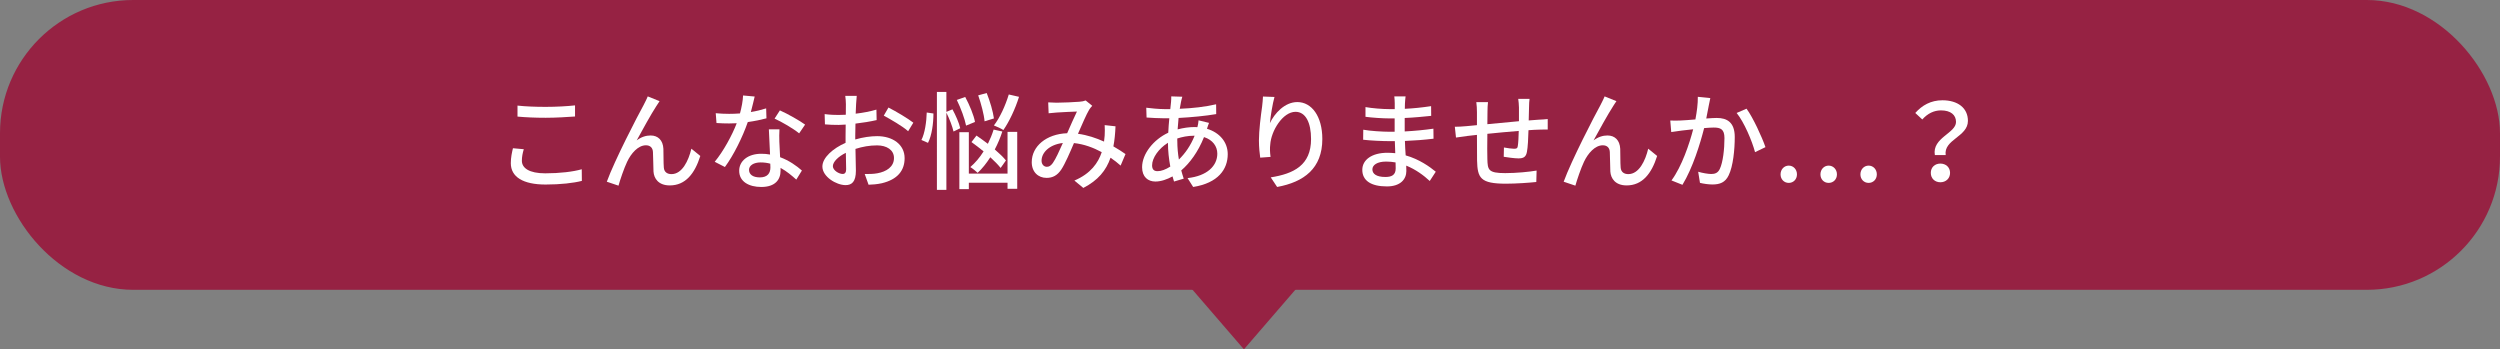 <?xml version="1.0" encoding="UTF-8"?>
<svg id="_レイヤー_2" data-name="レイヤー 2" xmlns="http://www.w3.org/2000/svg" width="823" height="115" viewBox="0 0 823 115">
  <rect x="0" y="0" width="823" height="115" fill="#808080" stroke="none"/>
  <defs>
    <style>
      .cls-1 {
        fill: #fff;
      }

      .cls-1, .cls-2 {
        stroke-width: 0px;
      }

      .cls-2 {
        fill: #962243;
      }
    </style>
  </defs>
  <g id="_文字" data-name="文字">
    <g>
      <g>
        <rect class="cls-2" y="0" width="823" height="95.41" rx="43.86" ry="43.86"/>
        <polygon class="cls-2" points="409.5 115 435.5 84.87 383.5 84.87 409.5 115 435.5 84.87 383.5 84.87 409.5 115"/>
      </g>
      <g>
        <path class="cls-1" d="M172.43,49.11c-.39,1.34-.63,2.53-.63,3.8,0,2.43,2.42,4.15,7.7,4.15,4.76,0,9.21-.53,12.01-1.34l.04,3.83c-2.73.7-7,1.2-11.94,1.2-7.42,0-11.45-2.5-11.45-7.03,0-1.9.38-3.55.7-4.92l3.57.32ZM170.36,34.76c2.52.28,5.74.42,9.28.42s7.07-.21,9.66-.49v3.66c-2.38.18-6.41.42-9.63.42-3.57,0-6.55-.14-9.31-.39v-3.62Z"/>
        <path class="cls-1" d="M216.04,34.97c-1.61,2.46-4.69,8.02-6.44,11.25,1.54-1.16,3.08-1.62,4.59-1.62,2.45,0,4.06,1.58,4.2,4.39.07,1.83,0,4.54.14,6.15.1,1.55,1.19,2.18,2.52,2.18,3.5,0,5.6-4.36,6.55-8.37l2.94,2.39c-1.82,5.8-4.87,9.7-10.05,9.7-3.75,0-5.22-2.32-5.36-4.57-.1-1.97-.07-4.75-.18-6.43-.07-1.37-.88-2.21-2.31-2.21-2.59,0-4.9,2.67-6.2,5.45-.98,2.04-2.35,6.05-2.83,7.84l-3.85-1.3c2.56-7.03,10.15-21.69,12.01-25.03.42-.88.98-1.83,1.47-3.06l3.89,1.58c-.31.42-.7,1.05-1.08,1.65Z"/>
        <path class="cls-1" d="M252.33,38.95c-1.71.46-3.85.91-6.16,1.23-1.68,4.89-4.69,10.97-7.53,14.8l-3.36-1.72c2.84-3.41,5.74-8.75,7.25-12.69-.84.04-1.65.07-2.49.07-1.33,0-2.77-.04-4.17-.14l-.25-3.23c1.37.14,3.01.21,4.41.21,1.16,0,2.35-.04,3.57-.14.52-1.93.95-4.08,1.02-5.91l3.82.35c-.28,1.2-.74,3.13-1.26,5.1,1.75-.28,3.47-.7,5.04-1.2l.1,3.27ZM256.6,42.57c-.1,1.48-.07,2.67-.04,4.08.04,1.13.14,3.13.25,5.1,2.98,1.09,5.43,2.85,7.18,4.39l-1.85,2.99c-1.37-1.23-3.12-2.74-5.18-3.87v.95c0,2.95-1.79,5.34-6.34,5.34-4.03,0-7.28-1.72-7.28-5.34,0-3.27,2.94-5.59,7.25-5.59,1.02,0,1.96.07,2.91.25-.14-2.74-.31-6.01-.39-8.3h3.5ZM253.59,53.89c-.98-.28-2.07-.42-3.19-.42-2.31,0-3.82,1.02-3.82,2.43,0,1.48,1.19,2.5,3.57,2.5,2.59,0,3.47-1.48,3.47-3.27,0-.35,0-.74-.04-1.23ZM263.08,43.9c-1.93-1.58-5.74-3.8-8.09-4.85l1.75-2.71c2.49,1.09,6.58,3.41,8.3,4.68l-1.96,2.88Z"/>
        <path class="cls-1" d="M281.56,45.91c2.52-.74,5.11-1.09,7.21-1.09,5.15,0,9.03,2.78,9.03,7.24,0,4.15-2.38,7.03-7.49,8.26-1.58.35-3.12.46-4.38.49l-1.26-3.52c1.4,0,2.87,0,4.17-.25,2.91-.53,5.46-2.07,5.46-5.03,0-2.67-2.42-4.15-5.57-4.15-2.45,0-4.8.42-7.11,1.16.04,2.88.14,5.8.14,7.17,0,3.69-1.37,4.75-3.4,4.75-3.01,0-7.63-2.74-7.63-6.12,0-2.95,3.54-6.01,7.63-7.8v-2.18c0-1.23,0-2.53.04-3.83-.84.07-1.61.11-2.28.11-1.54,0-3.19-.04-4.55-.18l-.1-3.38c1.96.25,3.33.28,4.59.28.73,0,1.54-.04,2.38-.07,0-1.58.03-2.85.03-3.48,0-.74-.1-2.11-.21-2.74h3.78c-.07.67-.17,1.83-.21,2.67-.03.84-.07,1.97-.14,3.2,2.45-.28,4.94-.77,6.83-1.34l.07,3.45c-2,.46-4.55.88-6.97,1.16-.04,1.41-.07,2.78-.07,4.01v1.2ZM278.55,55.65c0-1.09-.07-3.09-.1-5.34-2.52,1.23-4.27,2.99-4.27,4.39s2.03,2.57,3.22,2.57c.73,0,1.16-.46,1.16-1.62ZM292.48,35.4c2.56,1.3,6.44,3.62,8.19,4.99l-1.71,2.81c-1.68-1.55-5.85-3.97-8.02-5.13l1.54-2.67Z"/>
        <path class="cls-1" d="M303.33,46.08c1.12-2.18,1.68-5.98,1.75-9.04l2.21.32c0,3.2-.53,7.24-1.79,9.67l-2.17-.95ZM313.9,43.31c-.35-1.62-1.33-4.18-2.35-6.22v25.42h-3.12V30.26h3.12v6.57l2-.84c1.08,1.97,2.21,4.57,2.56,6.22l-2.21,1.09ZM318.03,41.34c-.42-2.21-1.72-5.73-3.05-8.44l2.77-.98c1.4,2.6,2.84,6.05,3.22,8.23l-2.94,1.2ZM331.68,43.41h3.19v18.74h-3.19v-2h-12.74v2.11h-3.12v-18.74h3.12v13.64h12.74v-13.75ZM329.41,55.29c-.81-1.02-2-2.25-3.4-3.52-1.26,1.97-2.66,3.73-4.17,5.13-.53-.53-1.75-1.51-2.42-1.9,1.61-1.37,3.12-3.13,4.38-5.17-1.33-1.09-2.73-2.14-3.99-3.06l1.65-2.14c1.19.81,2.49,1.76,3.75,2.71.73-1.48,1.4-3.06,1.89-4.68l2.87.63c-.67,2.07-1.5,4.04-2.49,5.91,1.51,1.3,2.84,2.57,3.68,3.62l-1.75,2.46ZM324.12,39.93c-.17-2.14-1.12-5.77-2.1-8.54l2.8-.77c1.08,2.67,2.1,6.19,2.38,8.37l-3.08.95ZM335.46,31.88c-1.26,4.04-3.26,8.23-5.15,10.93-.73-.49-2.28-1.2-3.12-1.51,1.96-2.53,3.78-6.5,4.9-10.2l3.36.77Z"/>
        <path class="cls-1" d="M368.92,54.52c-.98-.88-2.1-1.76-3.33-2.6-1.47,4.25-4.13,7.45-8.96,9.95l-2.94-2.43c5.39-2.29,7.84-5.84,9-9.35-2.73-1.48-5.81-2.64-9.14-2.99-1.29,3.02-2.91,6.82-4.2,8.75-1.29,1.9-2.8,2.71-4.83,2.71-2.77,0-4.87-1.97-4.87-5.17,0-5.24,4.8-9.28,11.66-9.53,1.12-2.53,2.28-5.24,3.22-7.14-1.37.04-5.04.21-6.62.32-.73.04-1.82.14-2.7.25l-.14-3.59c.91.07,2,.11,2.73.11,1.89,0,6.06-.18,7.6-.32.74-.04,1.47-.21,2-.42l2.17,1.76c-.38.42-.73.81-1.02,1.3-.91,1.51-2.31,4.78-3.68,7.91,3.12.42,6.02,1.41,8.58,2.57.1-.67.17-1.34.21-1.97.07-1.09.07-2.32,0-3.45l3.57.39c-.1,2.43-.31,4.61-.7,6.61,1.58.88,2.91,1.79,3.99,2.53l-1.61,3.8ZM349.88,47.07c-4.48.53-7,3.2-7,5.84,0,1.23.81,2,1.72,2,.73,0,1.26-.28,1.96-1.2,1.05-1.48,2.21-4.15,3.33-6.64Z"/>
        <path class="cls-1" d="M398.01,40.46c-.21.46-.46,1.3-.67,1.93,4.2,1.27,6.83,4.43,6.83,8.37,0,4.96-3.15,9.49-11.38,10.79l-1.85-2.92c6.44-.7,9.8-4.01,9.8-8.05,0-2.39-1.5-4.54-4.38-5.45-1.93,4.85-4.69,8.58-7.49,10.97.25.95.53,1.86.81,2.71l-3.19.95c-.17-.53-.35-1.09-.49-1.69-1.79.98-3.78,1.69-5.64,1.69-2.42,0-4.38-1.48-4.38-4.71,0-4.46,3.82-9.14,8.61-11.36.07-1.62.21-3.23.35-4.75h-1.68c-1.65,0-4.34-.14-5.81-.25l-.1-3.23c1.19.18,4.24.46,6.02.46h1.89l.25-2.36c.04-.6.1-1.34.07-1.83l3.64.11c-.17.53-.31,1.16-.42,1.65-.14.67-.28,1.48-.42,2.32,4.34-.18,8.3-.63,11.97-1.48l.03,3.23c-3.5.6-8.12,1.05-12.39,1.27-.1,1.2-.21,2.46-.31,3.76,1.85-.49,3.82-.77,5.53-.77.35,0,.67,0,.98.04.17-.63.35-1.65.38-2.25l3.43.84ZM385.26,54.84c-.46-2.46-.77-5.17-.77-7.84-3.05,1.9-5.22,4.99-5.22,7.42,0,1.3.56,1.93,1.79,1.93s2.66-.53,4.2-1.51ZM387.57,46.44c0,2.18.21,4.22.52,6.08,2-1.97,3.82-4.46,5.18-7.84h-.21c-2.1,0-3.96.42-5.5.91v.84Z"/>
        <path class="cls-1" d="M419.56,31.92c-.63,2.18-1.3,6.4-1.51,8.61,1.51-3.2,4.87-6.93,9.03-6.93,4.72,0,8.23,4.68,8.23,12.16,0,9.7-6.06,14.17-14.88,15.79l-2.1-3.16c7.6-1.2,13.27-4.01,13.27-12.62,0-5.41-1.79-8.96-5.11-8.96-4.2,0-8.05,6.26-8.33,10.83-.14,1.16-.11,2.36.1,4.01l-3.4.25c-.17-1.3-.42-3.34-.42-5.63,0-3.27.6-8.05,1.05-11.22.14-1.16.24-2.36.28-3.27l3.78.14Z"/>
        <path class="cls-1" d="M470.67,59.58c-1.96-1.83-4.62-3.8-7.74-5.06,0,.7.04,1.3.04,1.79,0,2.64-1.89,5.06-6.41,5.06-5.25,0-8.09-1.93-8.09-5.45,0-3.3,3.12-5.63,8.3-5.63.88,0,1.71.07,2.55.14-.07-1.3-.11-2.71-.14-3.97h-1.89c-2.21,0-6.13-.18-8.54-.46l.04-3.3c2.17.42,6.44.67,8.54.67h1.79v-4.39h-1.72c-2.31,0-5.84-.25-7.88-.53v-3.2c2.13.39,5.6.67,7.84.67h1.79v-1.97c0-.63-.07-1.65-.14-2.21h3.71c-.07.63-.17,1.41-.21,2.36,0,.39-.04,1.02-.04,1.72,2.91-.14,5.6-.42,8.65-.88l.03,3.2c-2.52.25-5.42.56-8.72.7v4.43c3.43-.18,6.48-.49,9.45-.91l.04,3.3c-3.22.39-6.09.6-9.42.74.04,1.58.14,3.23.25,4.75,4.48,1.27,7.91,3.73,9.91,5.38l-1.99,3.06ZM459.43,53.47c-1.02-.18-2.03-.28-3.12-.28-2.94,0-4.52,1.13-4.52,2.57s1.29,2.5,4.27,2.5c1.96,0,3.4-.56,3.4-2.81,0-.49,0-1.16-.04-1.97Z"/>
        <path class="cls-1" d="M503.53,32.55c-.1.56-.17,1.9-.17,2.74-.04,1.48-.07,2.99-.11,4.36,1.19-.11,2.31-.18,3.29-.25.95-.04,2.1-.11,2.97-.21v3.45c-.56-.04-2.1.04-2.97.04-.91.04-2.07.07-3.36.18-.07,2.6-.21,5.63-.52,7.17-.32,1.65-1.12,2.11-2.8,2.11-1.23,0-3.78-.35-4.83-.53l.07-3.06c1.12.21,2.59.42,3.33.42s1.12-.11,1.22-.84c.18-1.09.28-3.06.32-5.03-3.33.25-7.11.63-10.33.95-.04,3.41-.07,6.86,0,8.26.1,3.59.25,4.68,5.88,4.68,3.6,0,7.95-.42,10.33-.84l-.1,3.76c-2.34.25-6.58.56-10.01.56-8.44,0-9.35-1.9-9.49-7.63-.04-1.48-.04-5.03-.04-8.44-1.29.14-2.34.25-3.12.35-1.08.14-2.87.39-3.78.53l-.38-3.55c1.05,0,2.49-.07,3.92-.21.77-.07,1.92-.18,3.36-.32v-4.25c0-1.2-.07-2.21-.21-3.34h3.85c-.11.95-.17,1.93-.17,3.16,0,.98,0,2.46-.04,4.11,3.19-.32,6.93-.67,10.4-.98v-4.5c0-.81-.14-2.21-.24-2.85h3.75Z"/>
        <path class="cls-1" d="M531.04,34.97c-1.61,2.46-4.69,8.02-6.44,11.25,1.54-1.16,3.08-1.62,4.58-1.62,2.45,0,4.06,1.58,4.2,4.39.07,1.83,0,4.54.14,6.15.1,1.55,1.19,2.18,2.52,2.18,3.5,0,5.6-4.36,6.55-8.37l2.94,2.39c-1.82,5.8-4.87,9.7-10.05,9.7-3.74,0-5.21-2.32-5.36-4.57-.1-1.97-.07-4.75-.17-6.43-.07-1.37-.88-2.21-2.31-2.21-2.59,0-4.9,2.67-6.2,5.45-.98,2.04-2.34,6.05-2.83,7.84l-3.85-1.3c2.56-7.03,10.15-21.69,12.01-25.03.42-.88.98-1.83,1.47-3.06l3.89,1.58c-.32.42-.7,1.05-1.09,1.65Z"/>
        <path class="cls-1" d="M563.03,32.3c-.18.74-.35,1.62-.49,2.39-.21,1.05-.53,2.74-.84,4.32,1.44-.11,2.66-.18,3.46-.18,3.36,0,5.92,1.41,5.92,6.26,0,4.11-.53,9.63-2,12.62-1.12,2.36-2.91,3.02-5.36,3.02-1.29,0-2.97-.25-4.09-.53l-.59-3.66c1.4.42,3.33.74,4.27.74,1.23,0,2.21-.32,2.84-1.65,1.05-2.18,1.54-6.54,1.54-10.16,0-2.99-1.33-3.48-3.54-3.48-.7,0-1.86.07-3.15.18-1.3,5.13-3.75,13.11-7.14,18.67l-3.61-1.44c3.43-4.64,5.92-12.13,7.14-16.84-1.58.18-2.98.32-3.75.42-.91.11-2.49.32-3.47.49l-.32-3.8c1.16.07,2.17.04,3.33,0,1.12-.04,2.97-.18,4.94-.35.49-2.57.84-5.2.8-7.45l4.1.42ZM574.96,35.78c2.14,2.92,5.11,9.39,6.23,12.66l-3.43,1.65c-.98-3.69-3.61-9.91-6.06-12.9l3.25-1.41Z"/>
        <path class="cls-1" d="M586.16,57.4c0-1.65,1.19-2.88,2.7-2.88s2.7,1.23,2.7,2.88-1.19,2.81-2.7,2.81-2.7-1.16-2.7-2.81ZM599.29,57.4c0-1.65,1.19-2.88,2.7-2.88s2.73,1.23,2.73,2.88-1.19,2.81-2.73,2.81-2.7-1.16-2.7-2.81ZM612.45,57.4c0-1.65,1.19-2.88,2.7-2.88s2.7,1.23,2.7,2.88-1.19,2.81-2.7,2.81-2.7-1.16-2.7-2.81Z"/>
        <path class="cls-1" d="M643.92,40.14c0-2.29-1.72-3.8-4.94-3.8-2.28,0-4.38.98-6.16,2.99l-2.31-2.14c2.24-2.53,5.15-4.18,8.93-4.18,4.97,0,8.4,2.46,8.4,6.79,0,5.24-8.05,6.12-7.32,11.25h-3.57c-.95-5.73,6.97-7.17,6.97-10.9ZM638.77,53.85c1.79,0,3.19,1.2,3.19,3.06s-1.4,3.09-3.19,3.09-3.15-1.23-3.15-3.09,1.37-3.06,3.15-3.06Z"/>
      </g>
    </g>
  </g>
</svg>